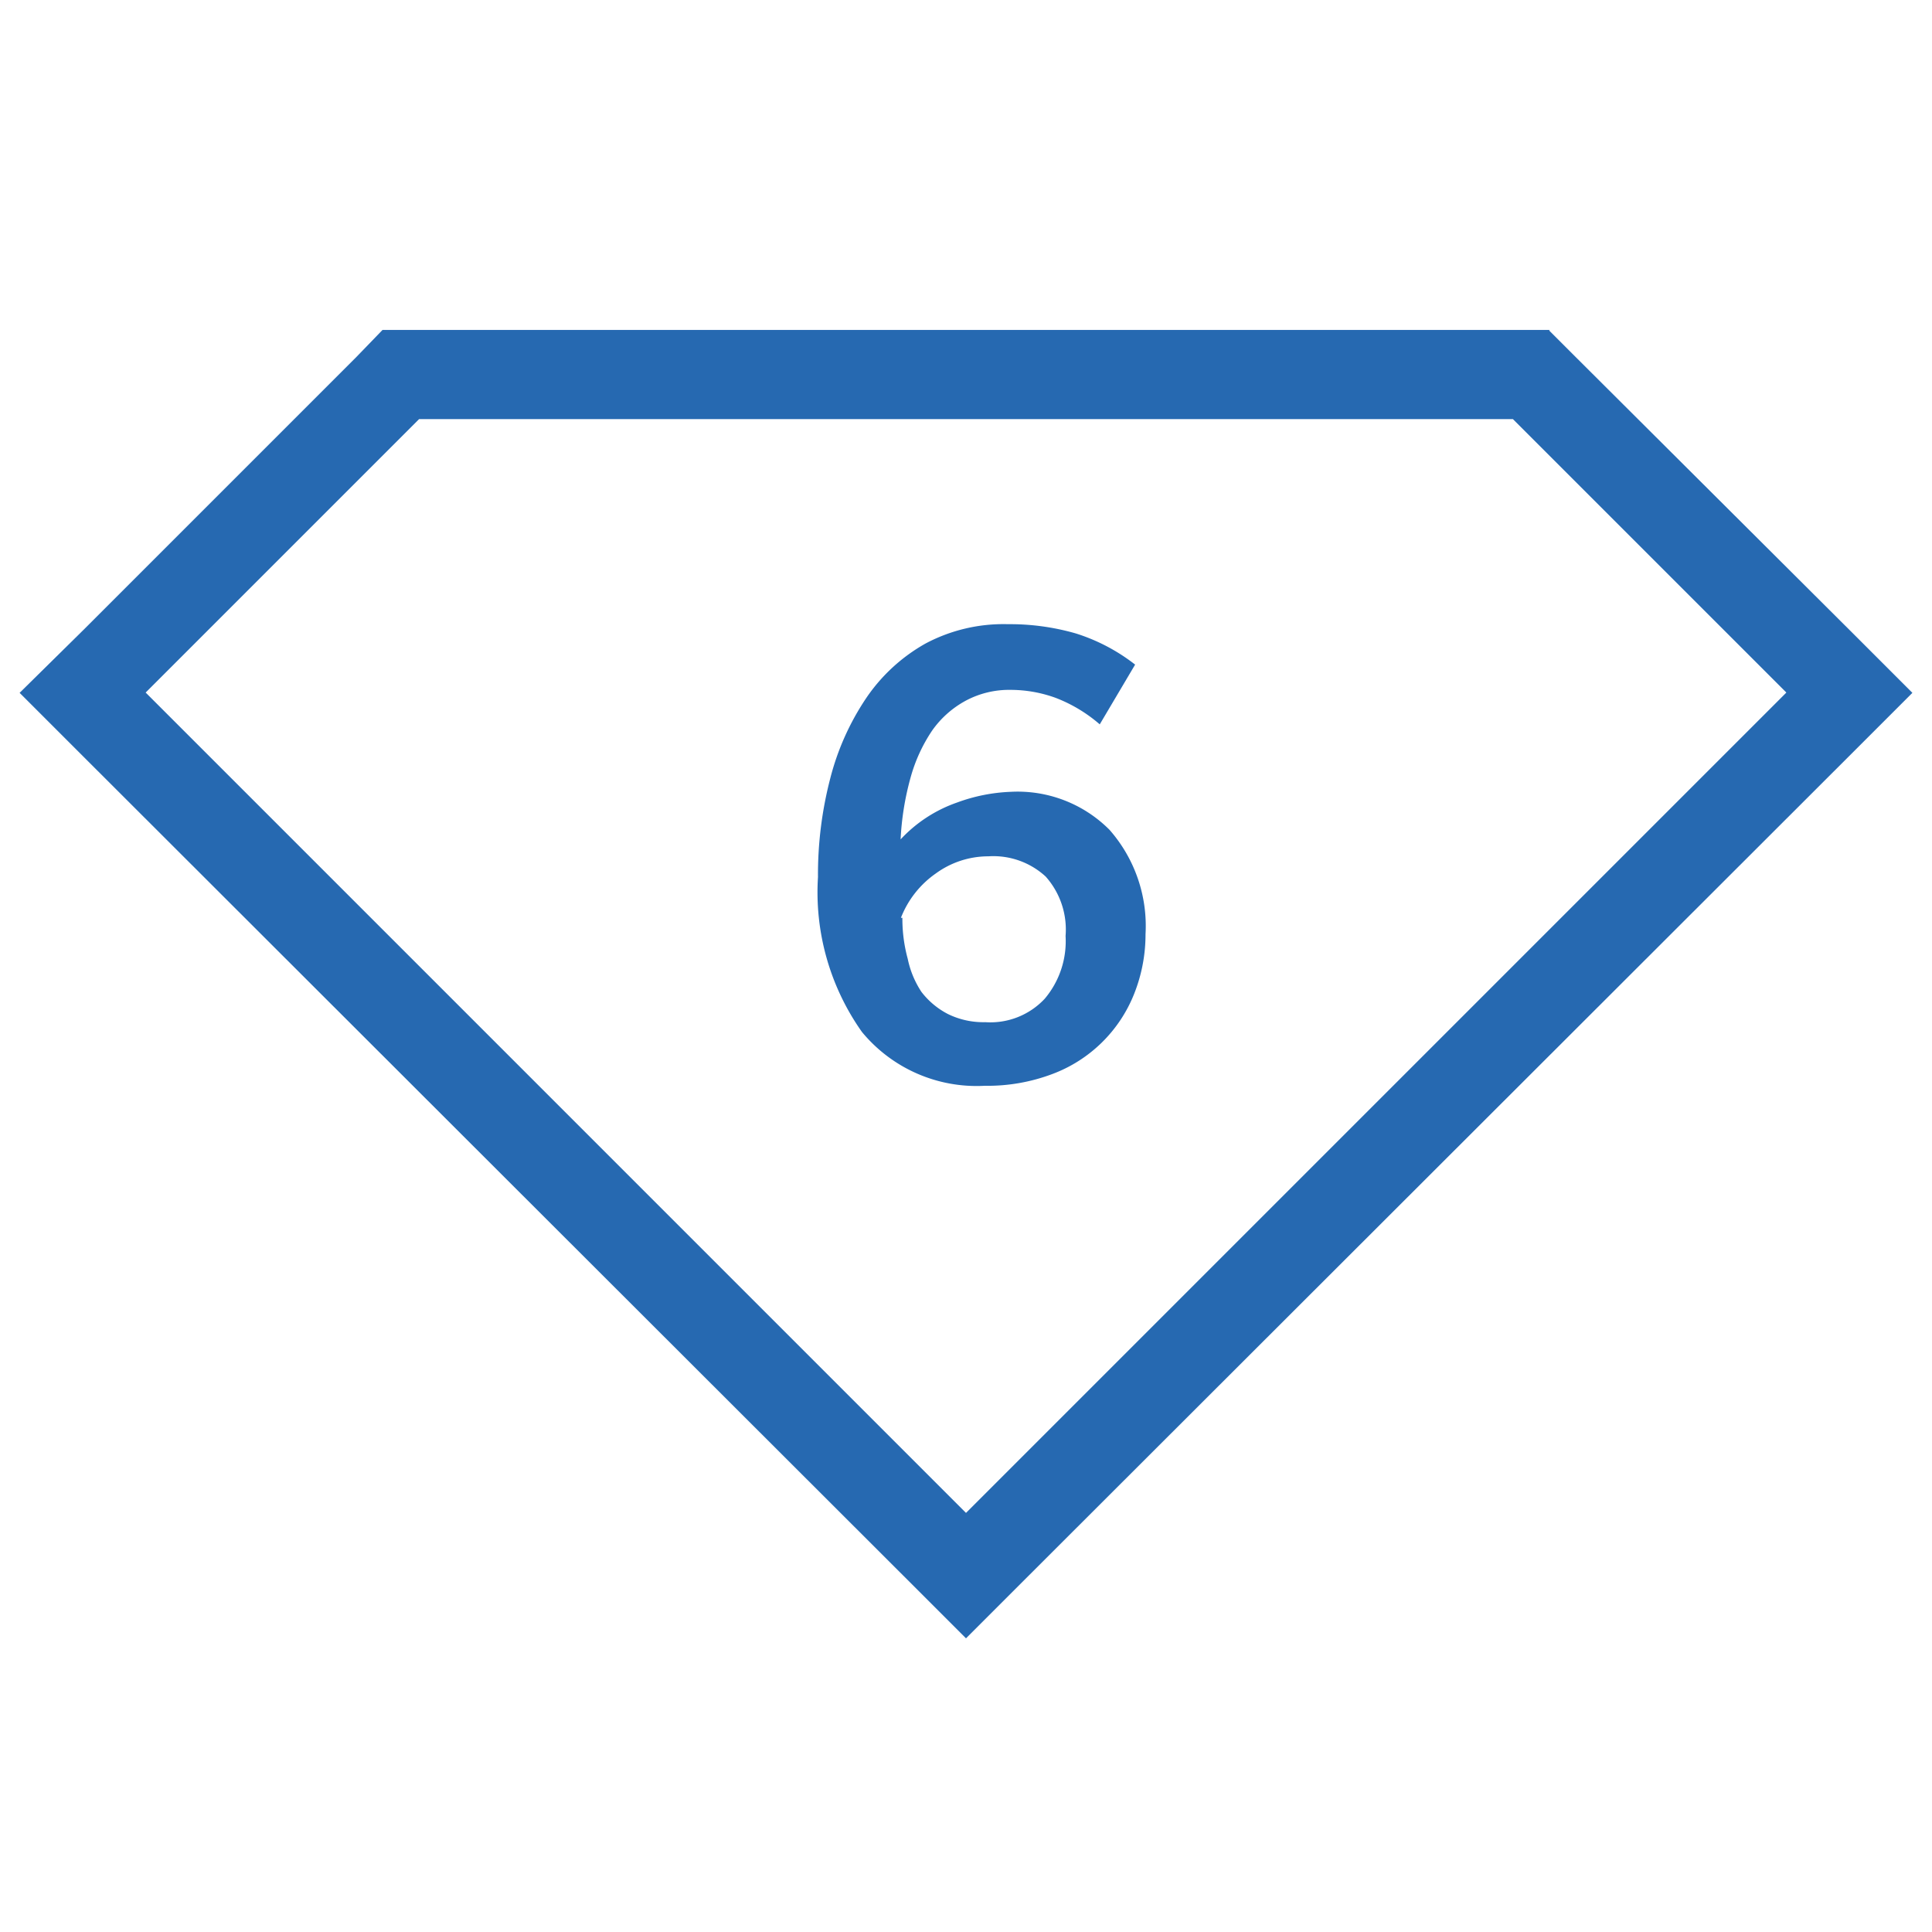 <svg id="Layer_1" data-name="Layer 1" xmlns="http://www.w3.org/2000/svg" viewBox="0 0 65 65"><defs><style>.cls-1{fill:#2669b1;}</style></defs><title>stonecount</title><path class="cls-1" d="M37,24.37a5,5,0,0,0-1.48-.89A4.44,4.44,0,0,0,34,23.21a3.09,3.09,0,0,0-1.52.37,3.3,3.3,0,0,0-1.12,1,5.39,5.39,0,0,0-.73,1.6,9.44,9.44,0,0,0-.33,2.06h0A4.7,4.7,0,0,1,32.2,27,5.84,5.84,0,0,1,34,26.64a4.36,4.36,0,0,1,3.33,1.28,4.9,4.9,0,0,1,1.21,3.51,5.4,5.4,0,0,1-.38,2,4.75,4.75,0,0,1-2.77,2.71,6.18,6.18,0,0,1-2.26.39A5,5,0,0,1,29,34.72a8.13,8.13,0,0,1-1.48-5.21,12.84,12.84,0,0,1,.41-3.31,8.69,8.69,0,0,1,1.21-2.71,5.89,5.89,0,0,1,2-1.84A5.58,5.58,0,0,1,33.91,21a8,8,0,0,1,2.28.31,6.31,6.31,0,0,1,2,1.05Zm-6.64,6.51a5.1,5.1,0,0,0,.18,1.38A3.18,3.18,0,0,0,31,33.37a2.66,2.66,0,0,0,.9.75,2.71,2.71,0,0,0,1.25.27,2.5,2.5,0,0,0,2-.79,3,3,0,0,0,.7-2.11,2.68,2.68,0,0,0-.67-2,2.6,2.6,0,0,0-1.93-.68,3,3,0,0,0-1.77.58A3.26,3.26,0,0,0,30.31,30.88Z"/><path class="cls-1" d="M50.9,14.1l9.2,9.2L32.5,50.9,4.9,23.3l9.2-9.2H50.9m1.24-3H12.87L12,12l-9.2,9.2L.66,23.31l2.12,2.12L30.38,53l2.12,2.12L34.62,53,62.22,25.43l2.12-2.12-2.12-2.12L53,12l-.88-.88Z"/></svg>